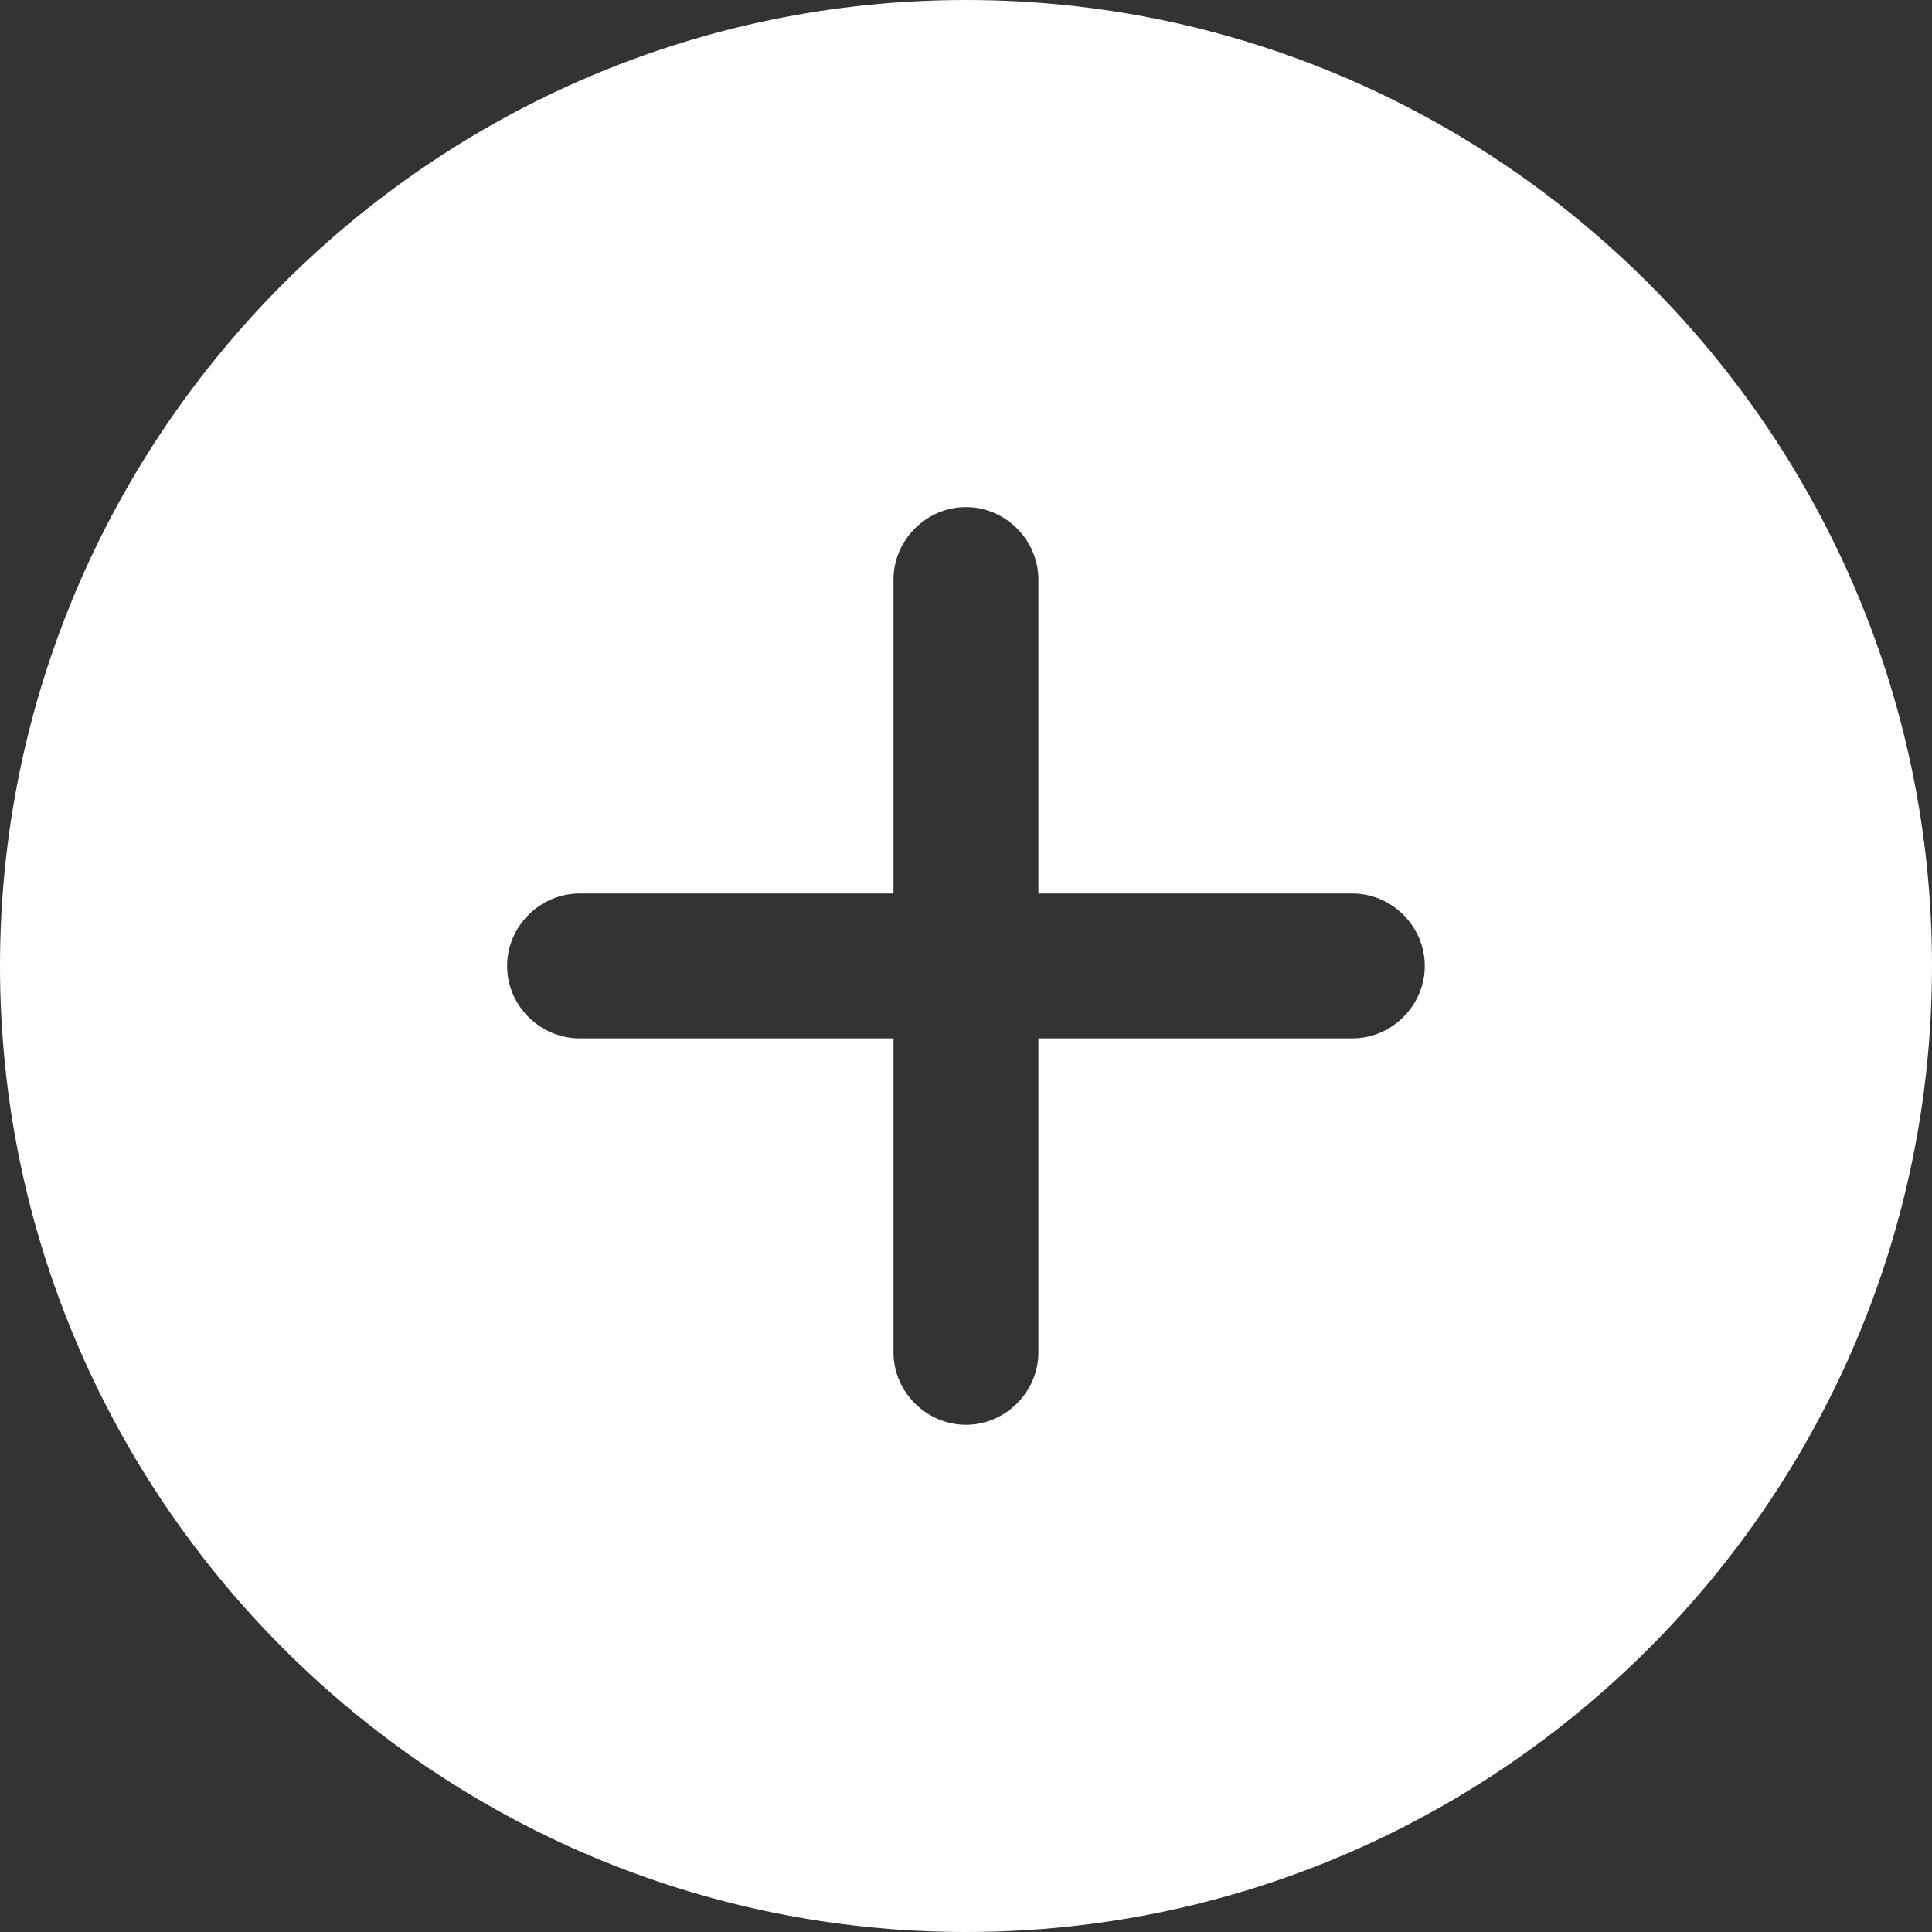 <svg width="17" height="17" viewBox="0 0 17 17" fill="none" xmlns="http://www.w3.org/2000/svg">
<rect x="0" y="0" width="17" height="17" fill="#333333" stroke="none"/>
<path d="M8.5 0C3.817 0 0 3.817 0 8.5C0 13.184 3.817 17 8.5 17C13.184 17 17 13.184 17 8.5C17 3.817 13.184 0 8.5 0ZM11.9 9.137H9.137V11.9C9.137 12.248 8.848 12.537 8.5 12.537C8.151 12.537 7.862 12.248 7.862 11.9V9.137H5.1C4.751 9.137 4.462 8.848 4.462 8.5C4.462 8.151 4.751 7.862 5.1 7.862H7.862V5.1C7.862 4.751 8.151 4.462 8.5 4.462C8.848 4.462 9.137 4.751 9.137 5.1V7.862H11.9C12.248 7.862 12.537 8.151 12.537 8.5C12.537 8.848 12.248 9.137 11.9 9.137Z" fill="white"/>
</svg>
